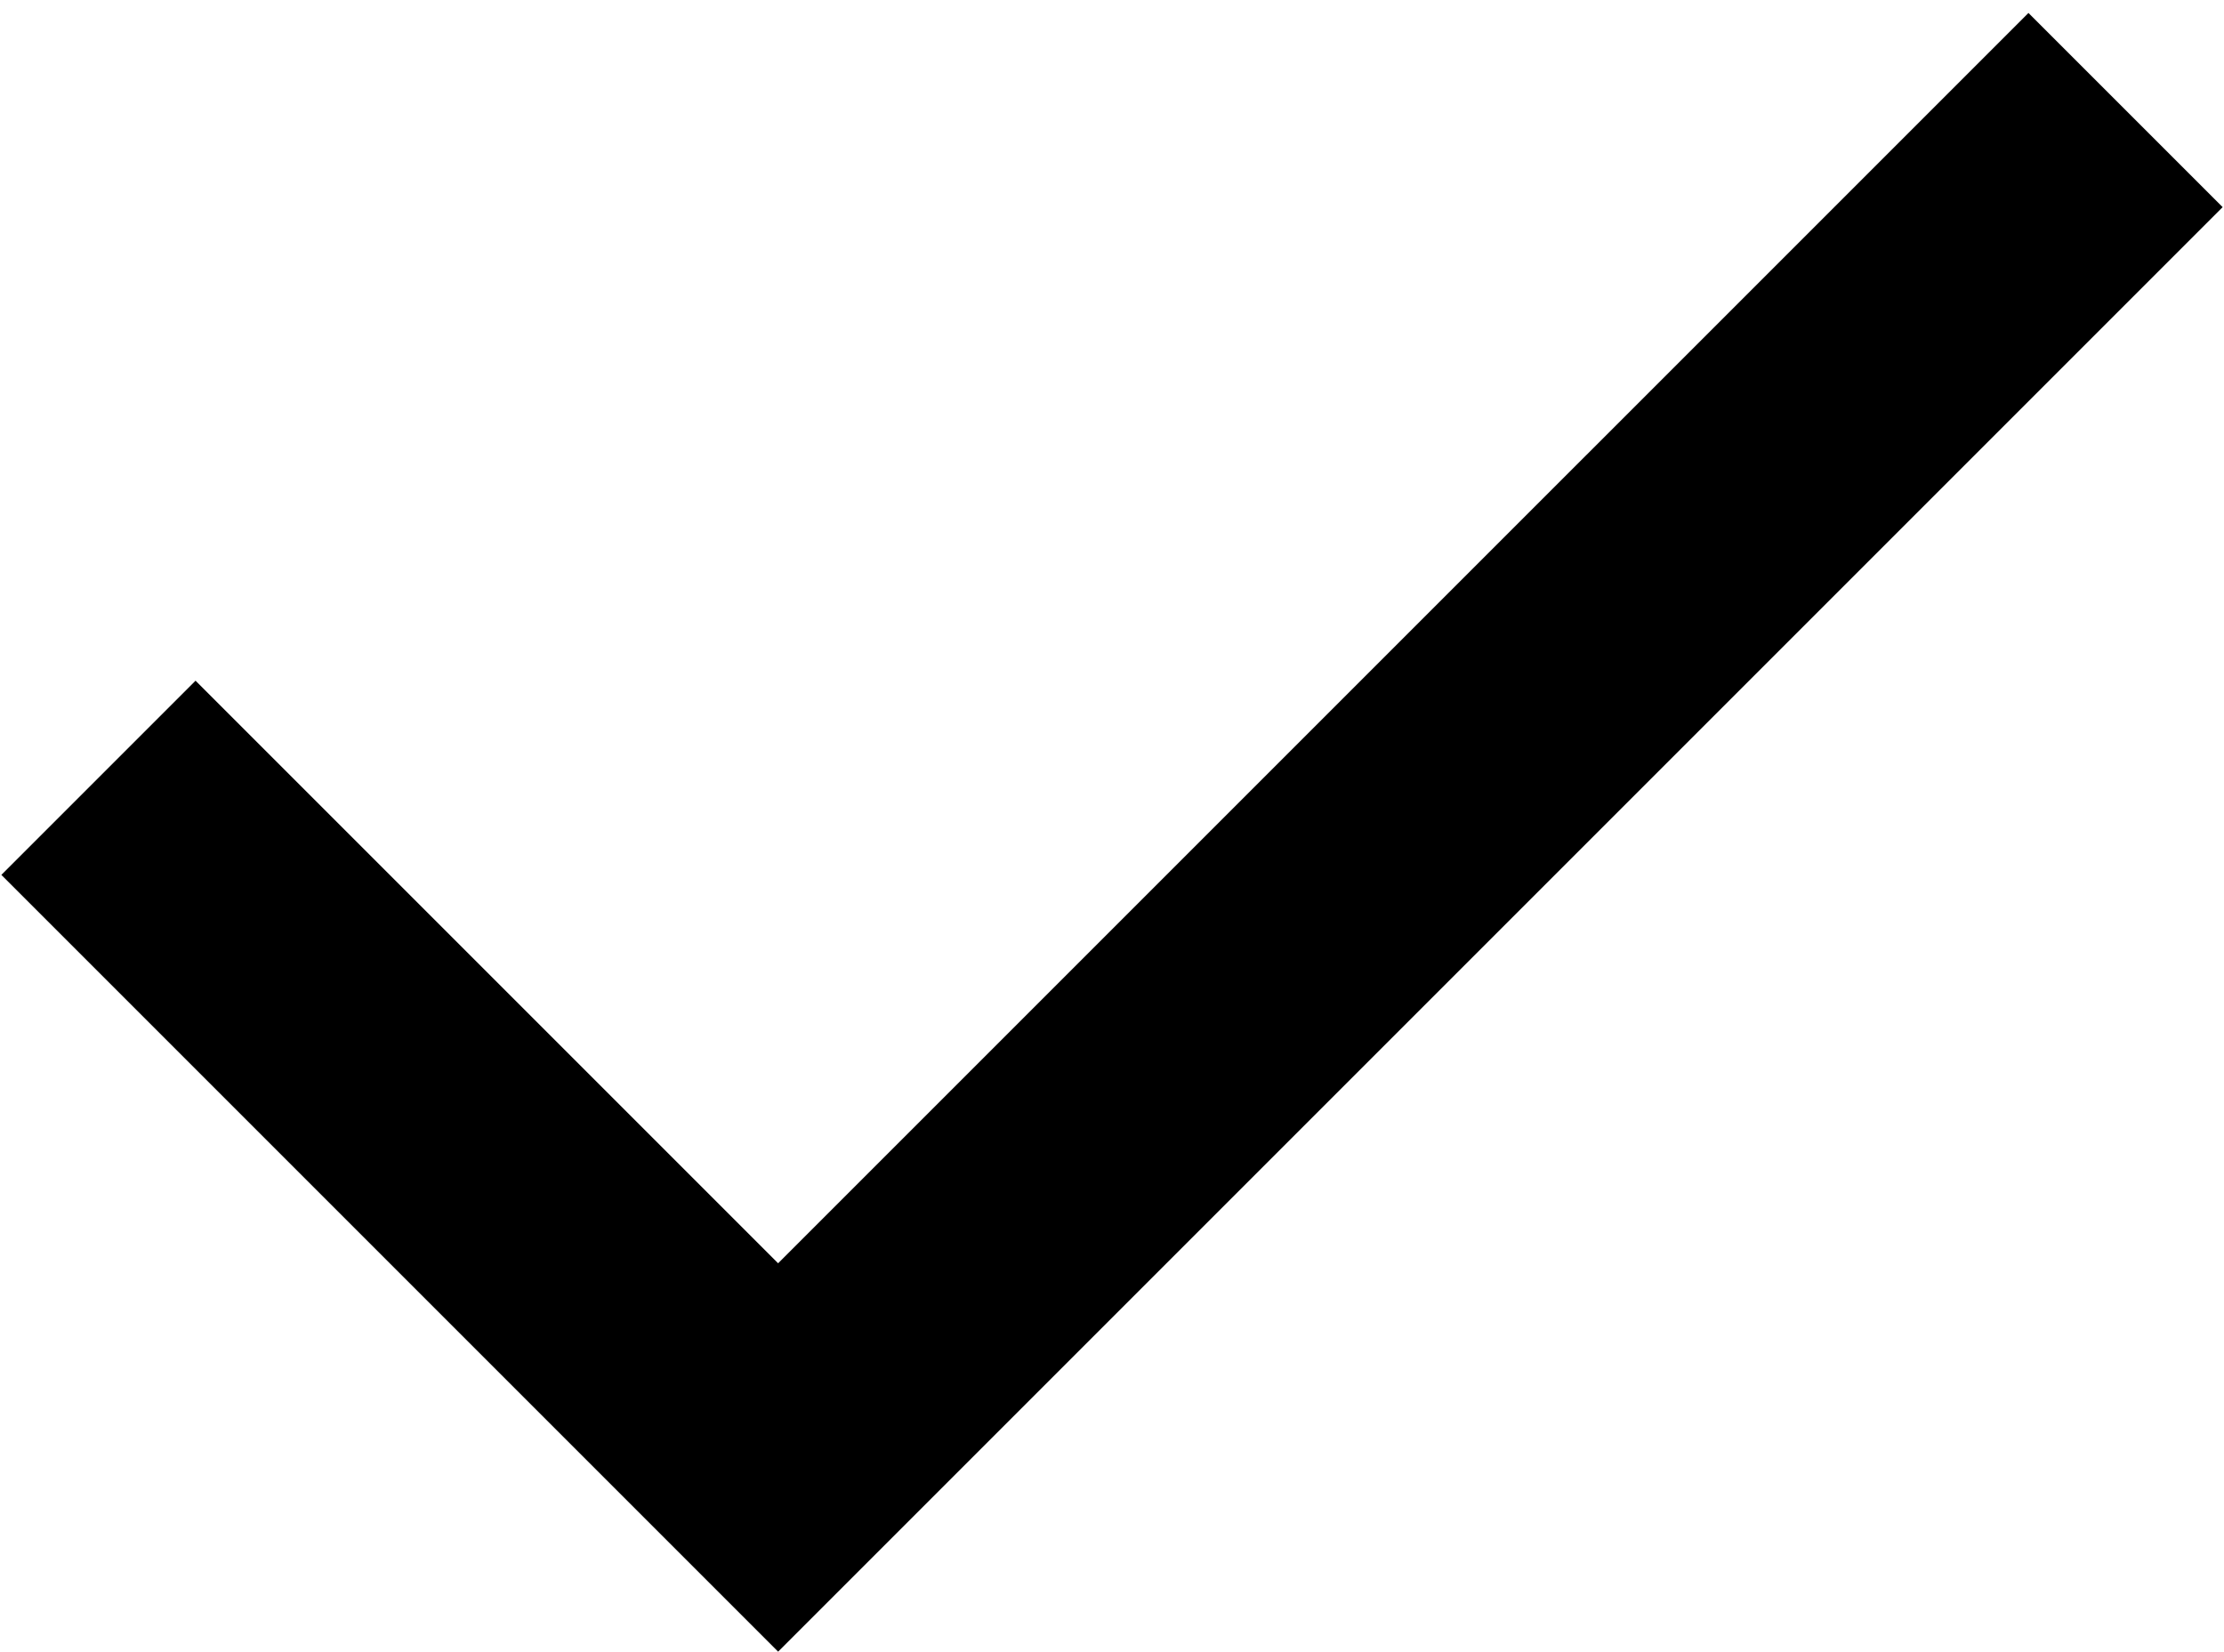 <?xml version="1.0" encoding="UTF-8"?> <svg xmlns="http://www.w3.org/2000/svg" width="136" height="101" viewBox="0 0 136 101" fill="none"> <path d="M47.583 101L0.083 53.5L11.958 41.625L47.583 77.25L124.042 0.792L135.917 12.666L47.583 101Z" fill="black"></path> </svg> 
